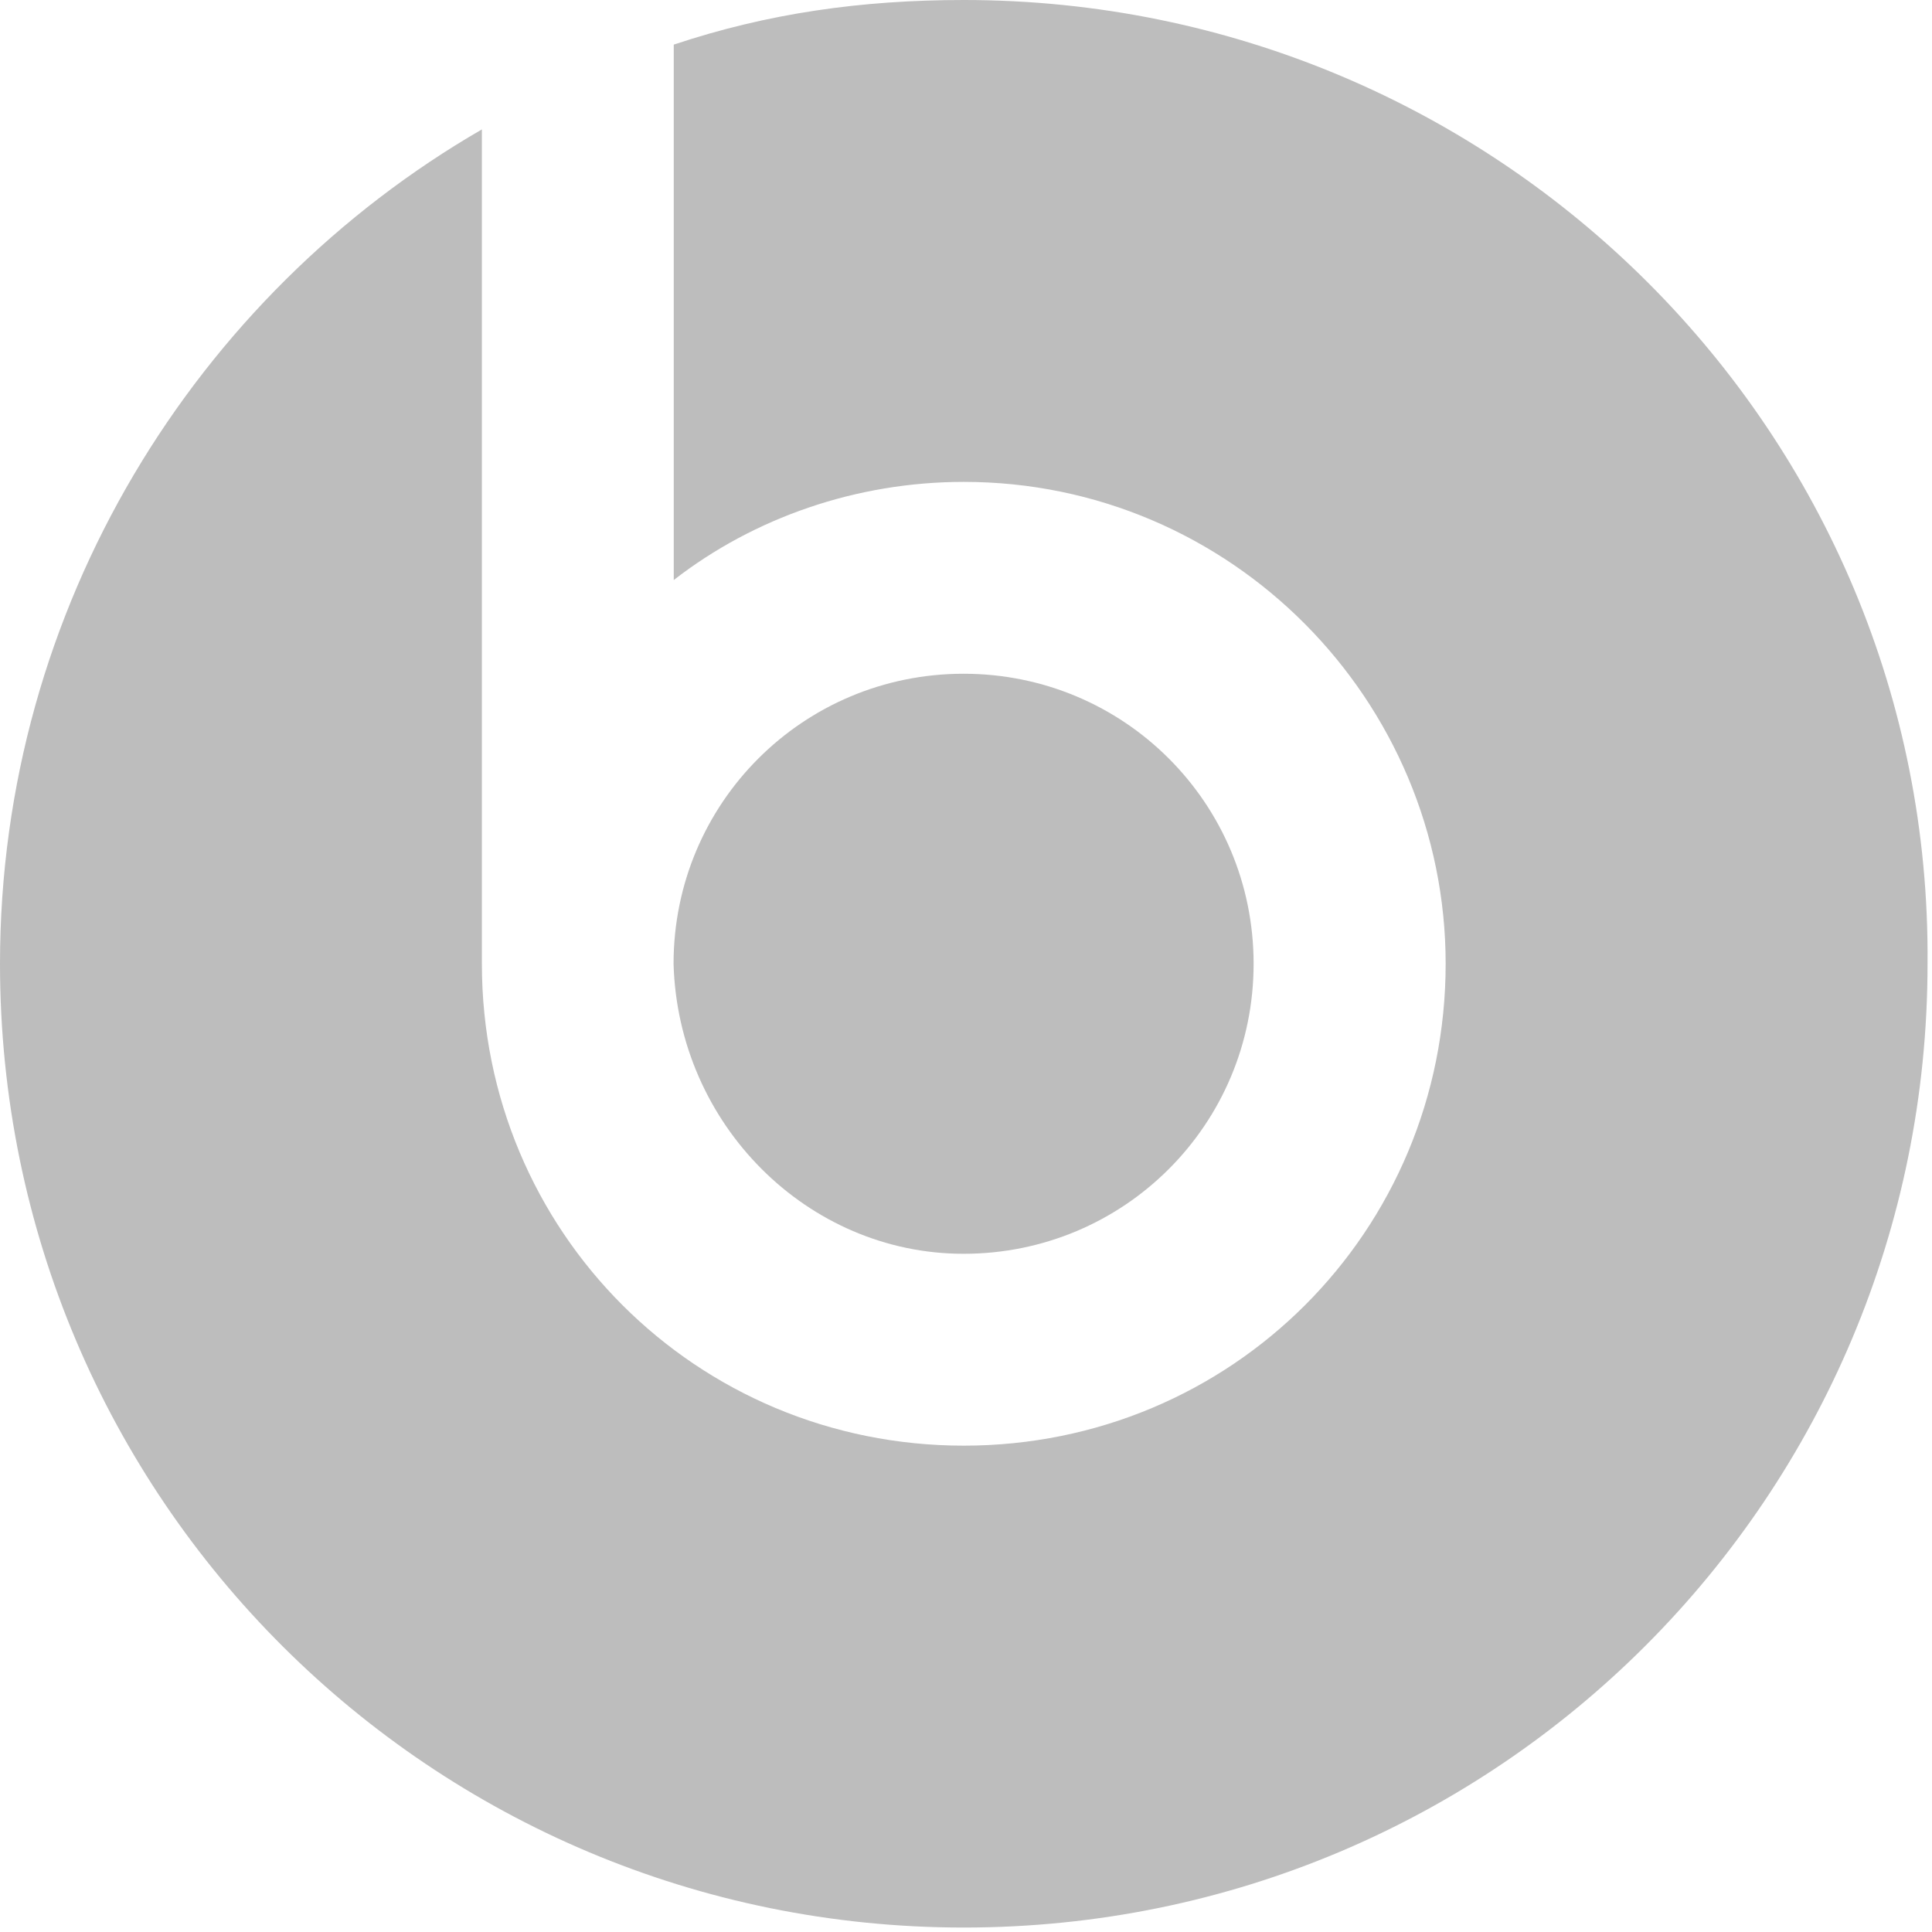 <svg width="52" height="52" viewBox="0 0 52 52" fill="none" xmlns="http://www.w3.org/2000/svg">
<path d="M25.935 33.746C30.258 33.746 33.741 30.264 33.741 25.94C33.741 21.617 30.258 18.134 25.935 18.134C21.611 18.134 18.129 21.617 18.129 25.94C18.249 30.264 21.731 33.746 25.935 33.746Z" fill="#BDBDBD"/>
<path d="M25.94 0C23.178 0 20.656 0.36 18.134 1.201V15.612C20.296 13.931 23.058 12.97 25.94 12.97C33.145 12.97 38.91 18.855 38.91 25.94C38.91 33.145 33.145 38.91 25.94 38.91C18.734 38.91 12.97 33.145 12.97 25.94V3.483C5.284 7.926 0 16.333 0 25.94C0 40.351 11.649 51.88 25.94 51.88C40.351 51.88 51.88 40.231 51.88 25.94C52 11.649 40.351 0 25.94 0Z" fill="#BDBDBD"/>
</svg>
